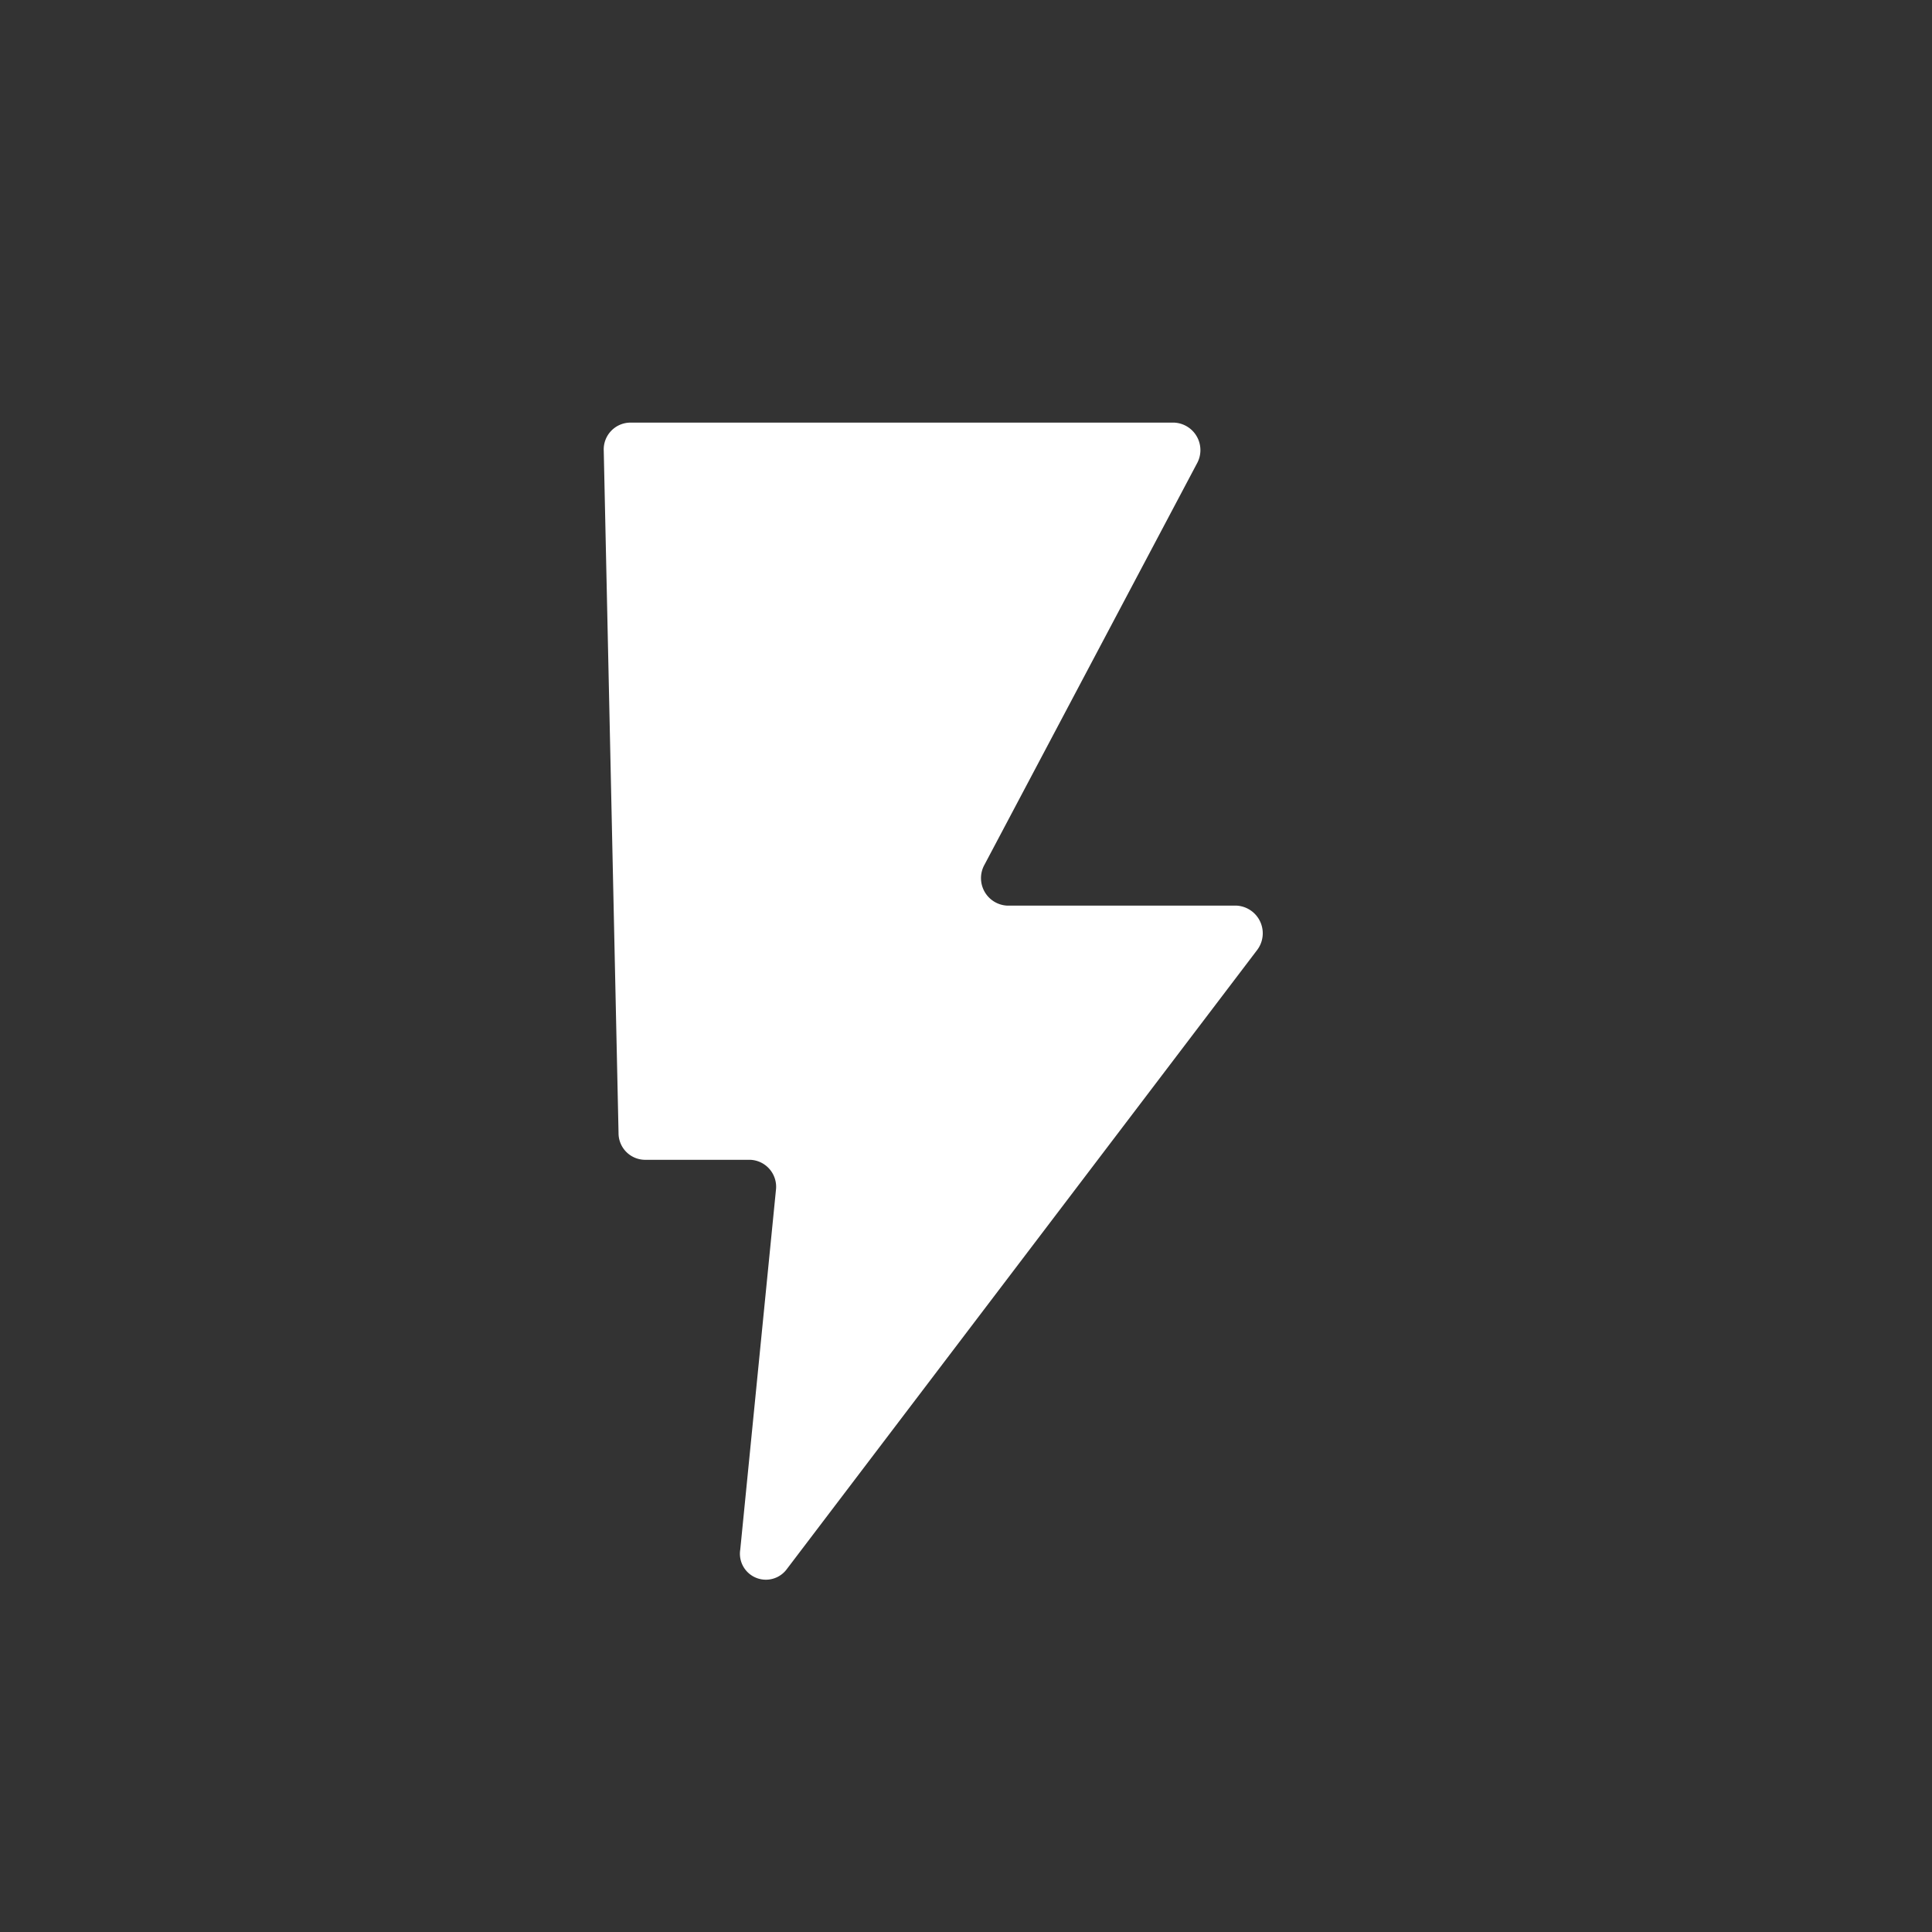 <svg xmlns="http://www.w3.org/2000/svg" xmlns:xlink="http://www.w3.org/1999/xlink" width="32" height="32" viewBox="0 0 32 32"><rect x="0" y="0" width="32" height="32" fill="#333333" stroke="none"/><defs><clipPath id="a"><path d="M0,0H32V32H0Z" transform="translate(788 413)" fill="#fff"/></clipPath><clipPath id="b"><rect width="10.908" height="19.175" fill="#fff"/></clipPath></defs><g transform="translate(-788 -413)" clip-path="url(#a)"><g transform="translate(798 420)"><g transform="translate(0 0)" clip-path="url(#b)"><path d="M.43,0H9.45a.456.456,0,0,1,.374.679L6.307,7.321A.456.456,0,0,0,6.682,8h3.8a.459.459,0,0,1,.335.742L3.024,19a.43.43,0,0,1-.763-.334l.591-5.956a.447.447,0,0,0-.427-.5H.675a.442.442,0,0,1-.43-.445L0,.466A.444.444,0,0,1,.43,0" transform="translate(0 0)" fill="#fff"/></g></g></g></svg>